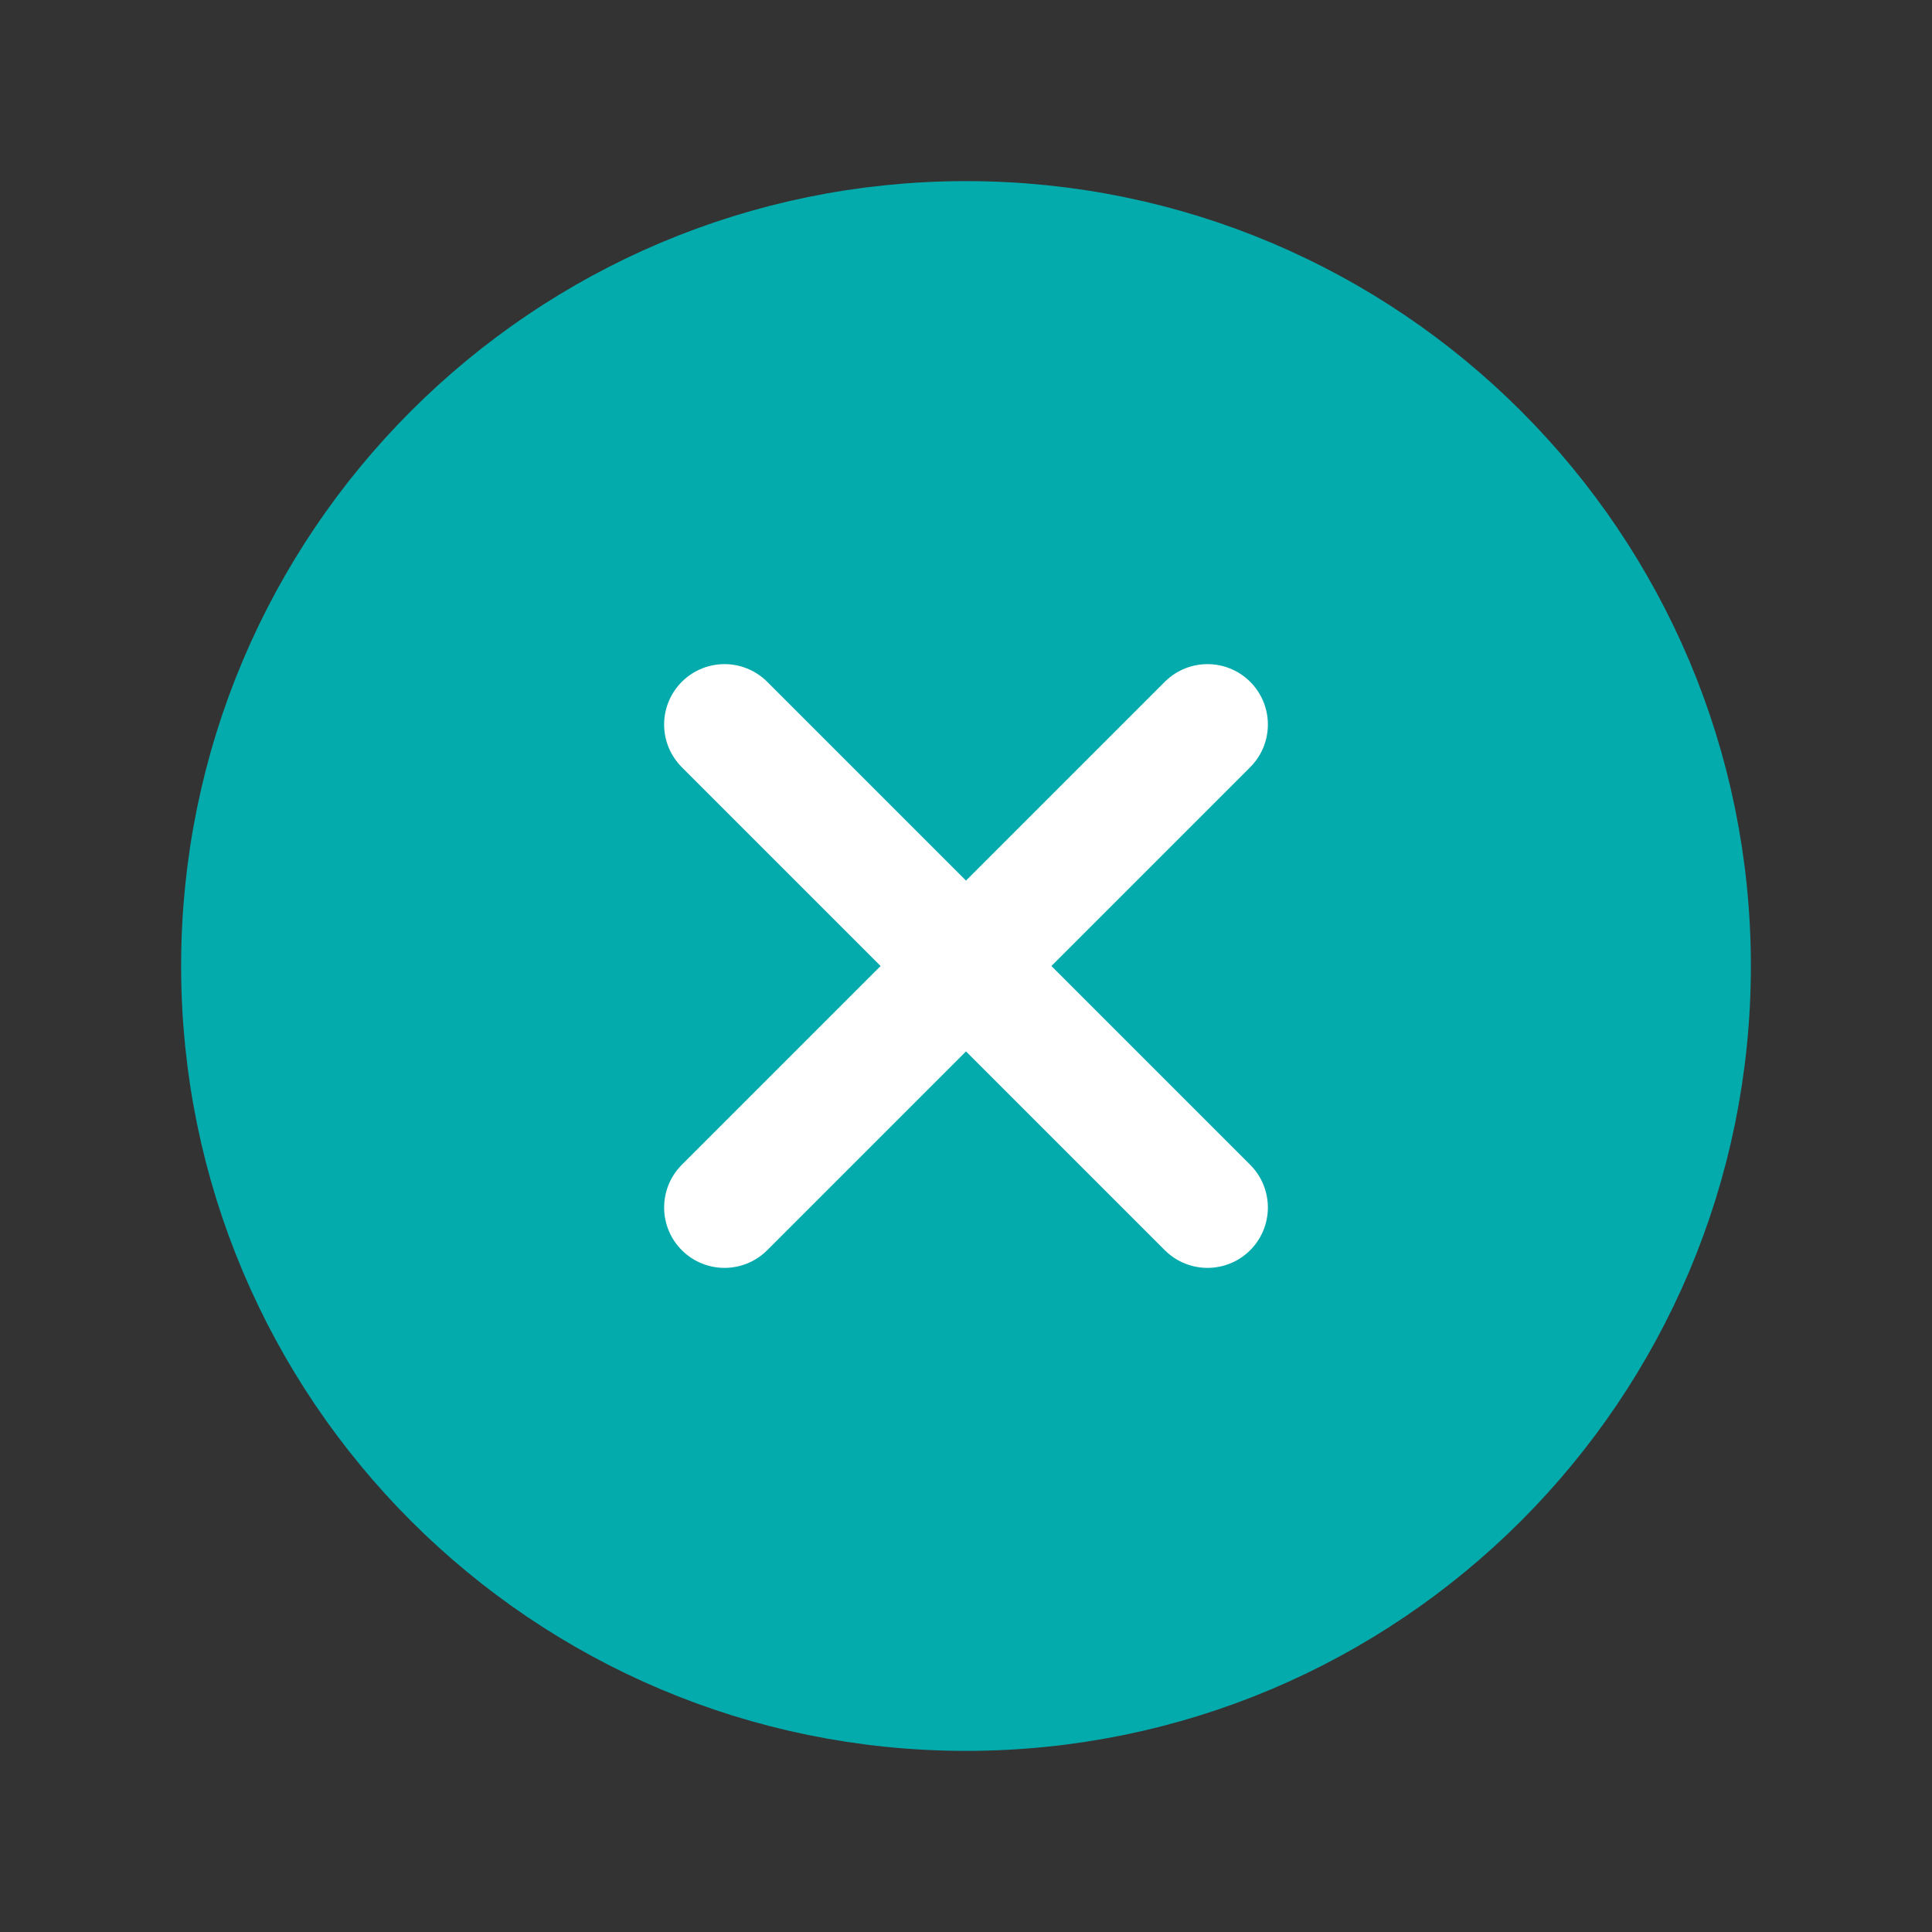 <svg width="32" height="32" viewBox="0 0 32 32" fill="none" xmlns="http://www.w3.org/2000/svg">
	<rect x="0" y="0" width="32" height="32" fill="#333333" stroke="none"/>
	<g clip-path="url(#clip0_24_70)">
		<path d="M16 28C22.627 28 28 22.627 28 16C28 9.373 22.627 4 16 4C9.373 4 4 9.373 4 16C4 22.627 9.373 28 16 28Z"
			  fill="#04ABAD" stroke="#04ABAD" stroke-width="2" stroke-linecap="round" stroke-linejoin="round"/>
		<path d="M20 12L12 20" stroke="white" stroke-width="2" stroke-linecap="round" stroke-linejoin="round"/>
		<path d="M12 12L20 20" stroke="white" stroke-width="2" stroke-linecap="round" stroke-linejoin="round"/>
	</g>
	<defs>
		<clipPath id="clip0_24_70">
			<rect width="32" height="32" fill="white"/>
		</clipPath>
	</defs>
</svg>
